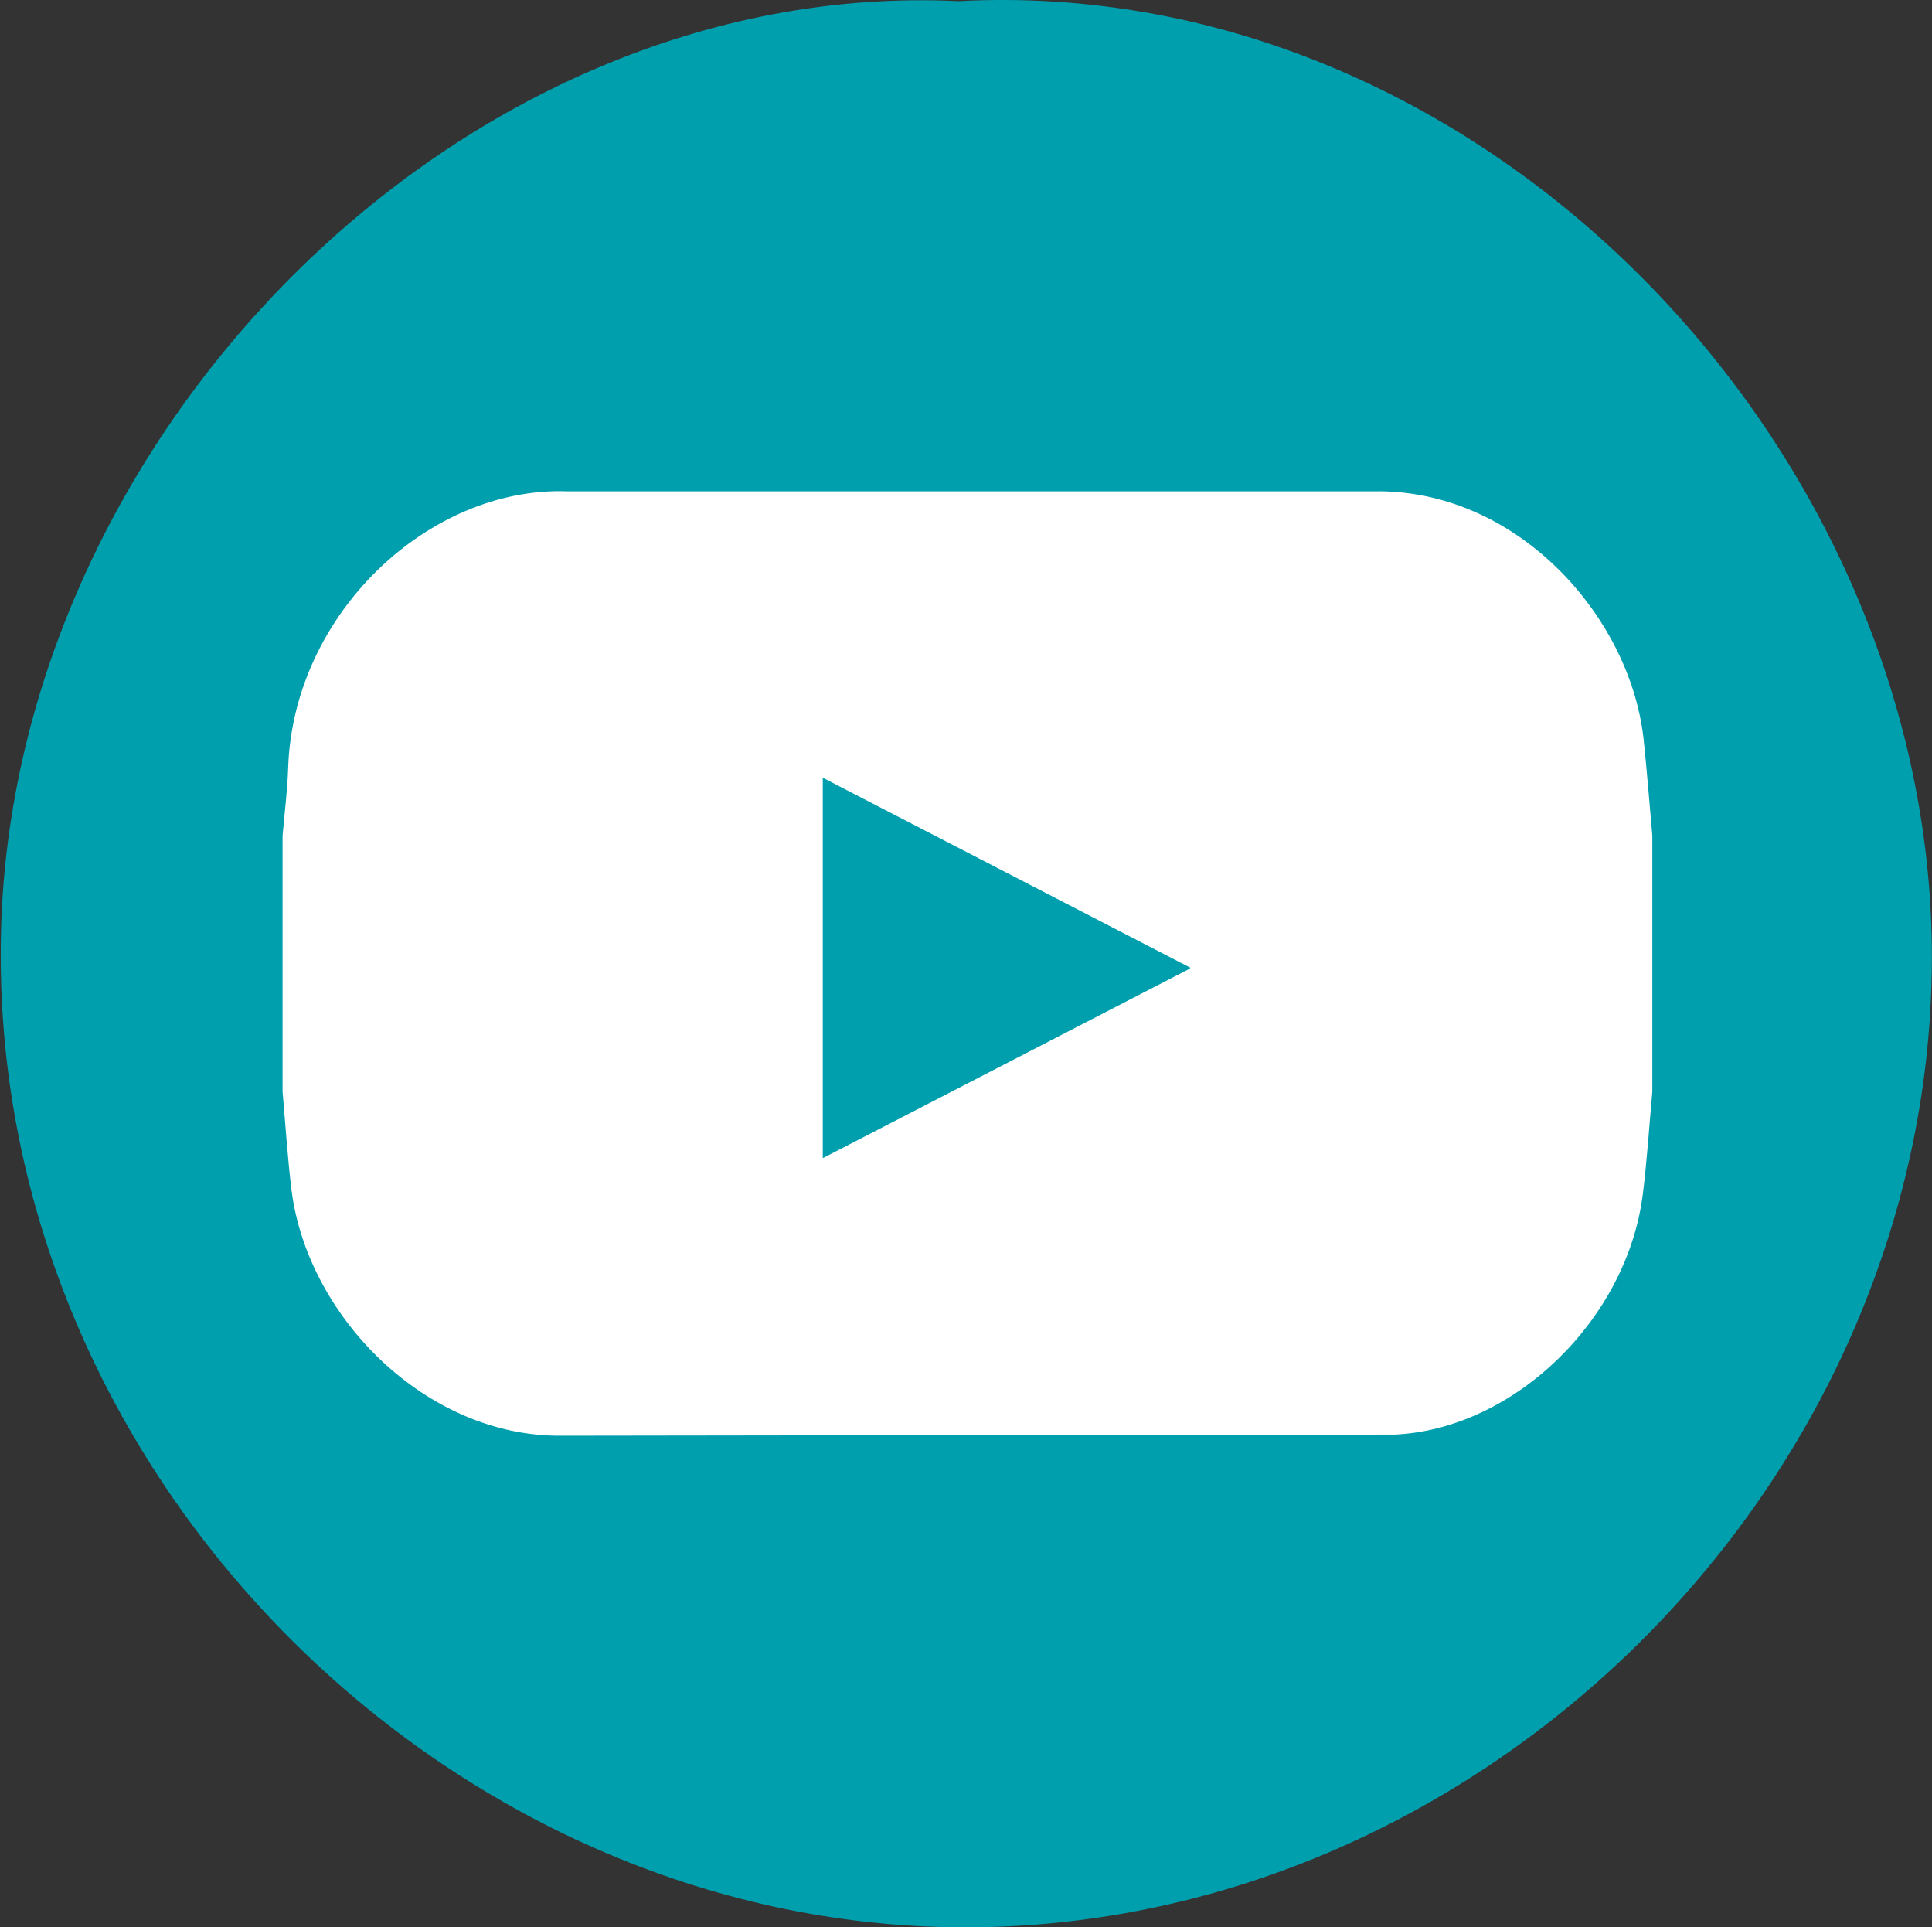 <svg id="Layer_1" data-name="Layer 1" xmlns="http://www.w3.org/2000/svg" viewBox="0 0 100.3 100.03"><rect x="0" y="0" width="100.3" height="100.03" fill="#333333" stroke="none"/><defs><style>.cls-1{fill:#009fae;fill-rule:evenodd;}.cls-2{fill:#fff;}</style></defs><title>YoutubeIcon_Teal</title><path class="cls-1" d="M306.19,346.54c27-1.43,50.23,22.79,50.53,49.06.32,27.63-23.41,51.39-51,50.91-26.32-.46-49.51-23.5-49.25-50.91C256.67,369.27,280.27,345.29,306.19,346.54Z" transform="translate(-256.43 -346.48)"/><path class="cls-2" d="M285.57,421c-7,.06-13.14-6.13-14-12.7-.21-1.71-.32-3.44-.47-5.16V389.86c.1-1.17.25-2.34.29-3.52.26-8,7.3-14.61,14.49-14.36l41.87,0c7.36-.13,13.26,6.39,14,12.8.18,1.68.31,3.37.46,5.06v13.31c-.16,1.76-.27,3.53-.49,5.29-.81,6.52-6.67,12.2-12.86,12.5Zm32.66-24.29-19.08-9.86v19.71Z" transform="translate(-256.43 -346.48)"/><path class="cls-1" d="M318.23,396.74l-19.08,9.85V386.88Z" transform="translate(-256.43 -346.48)"/></svg>